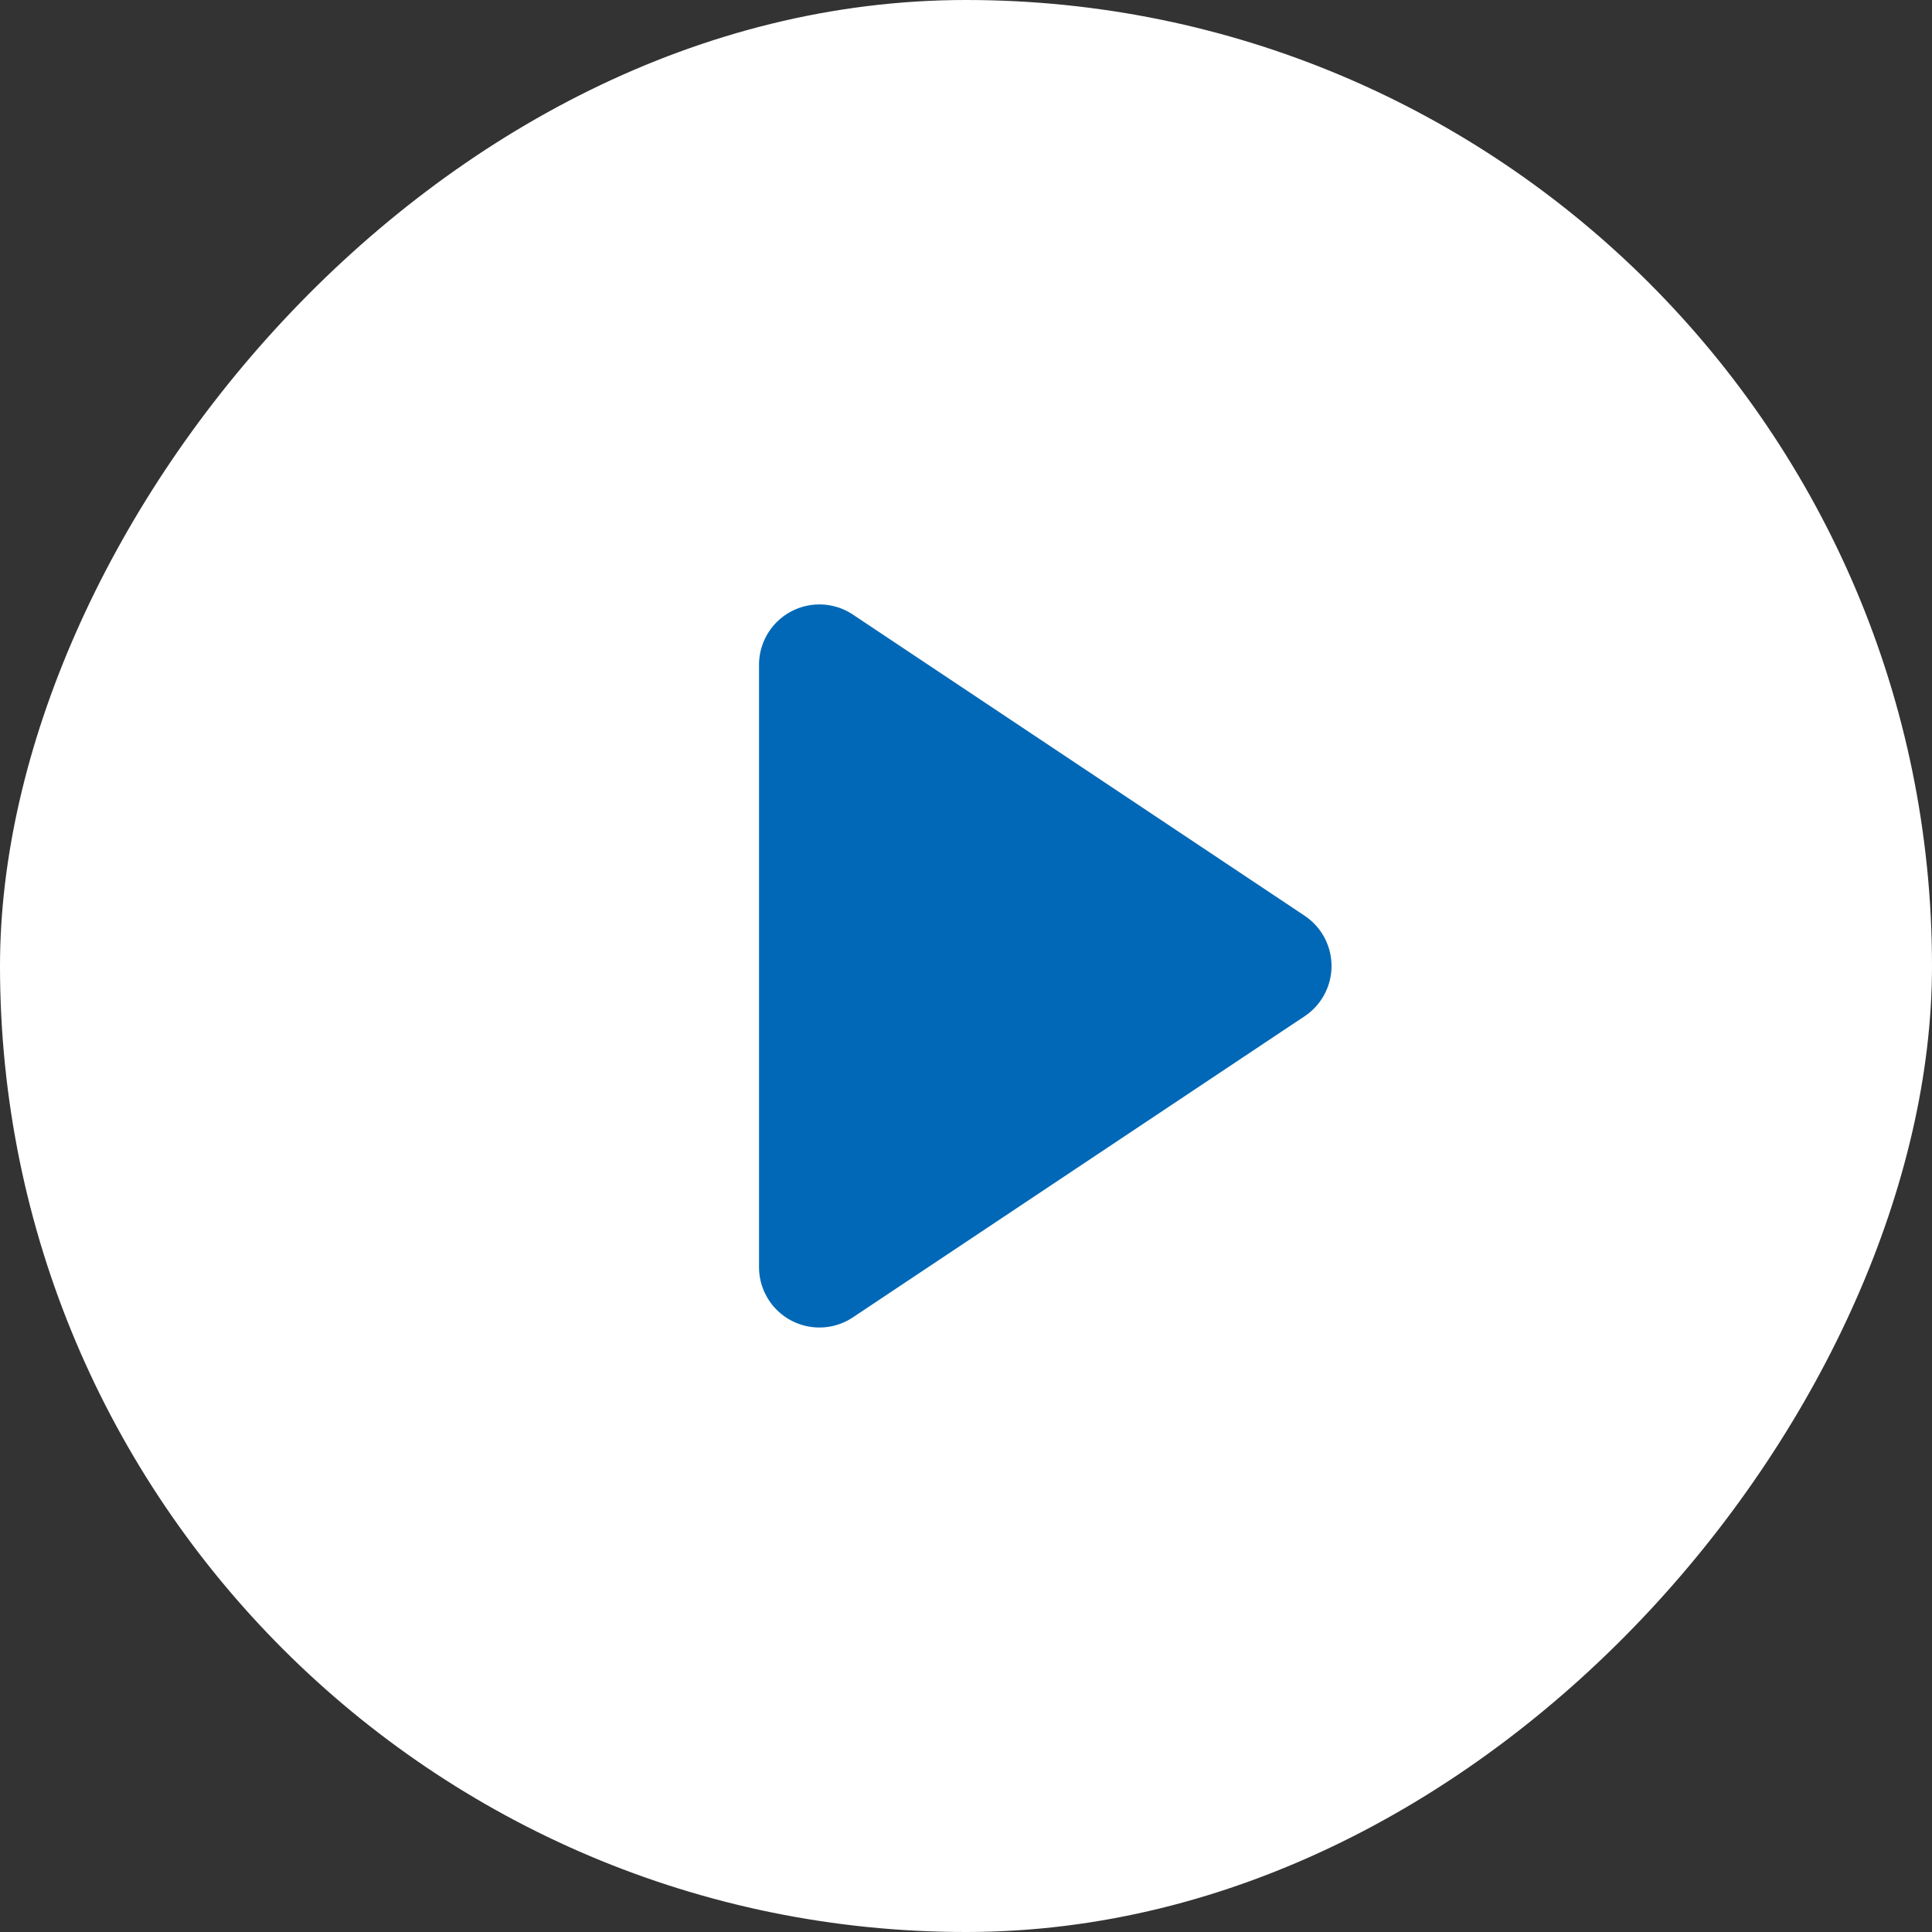 <svg width="32" height="32" fill="none" xmlns="http://www.w3.org/2000/svg"><rect width="100%" height="100%" fill="#333333" stroke="none"/><rect width="32" height="32" rx="16" transform="matrix(-1 0 0 1 32 0)" fill="#fff"/><path d="m21.61 15.168-7.484-4.989a1 1 0 0 0-1.554.832v9.977a1 1 0 0 0 1.554.832l7.483-4.988a1 1 0 0 0 0-1.664z" fill="#0068B7"/></svg>